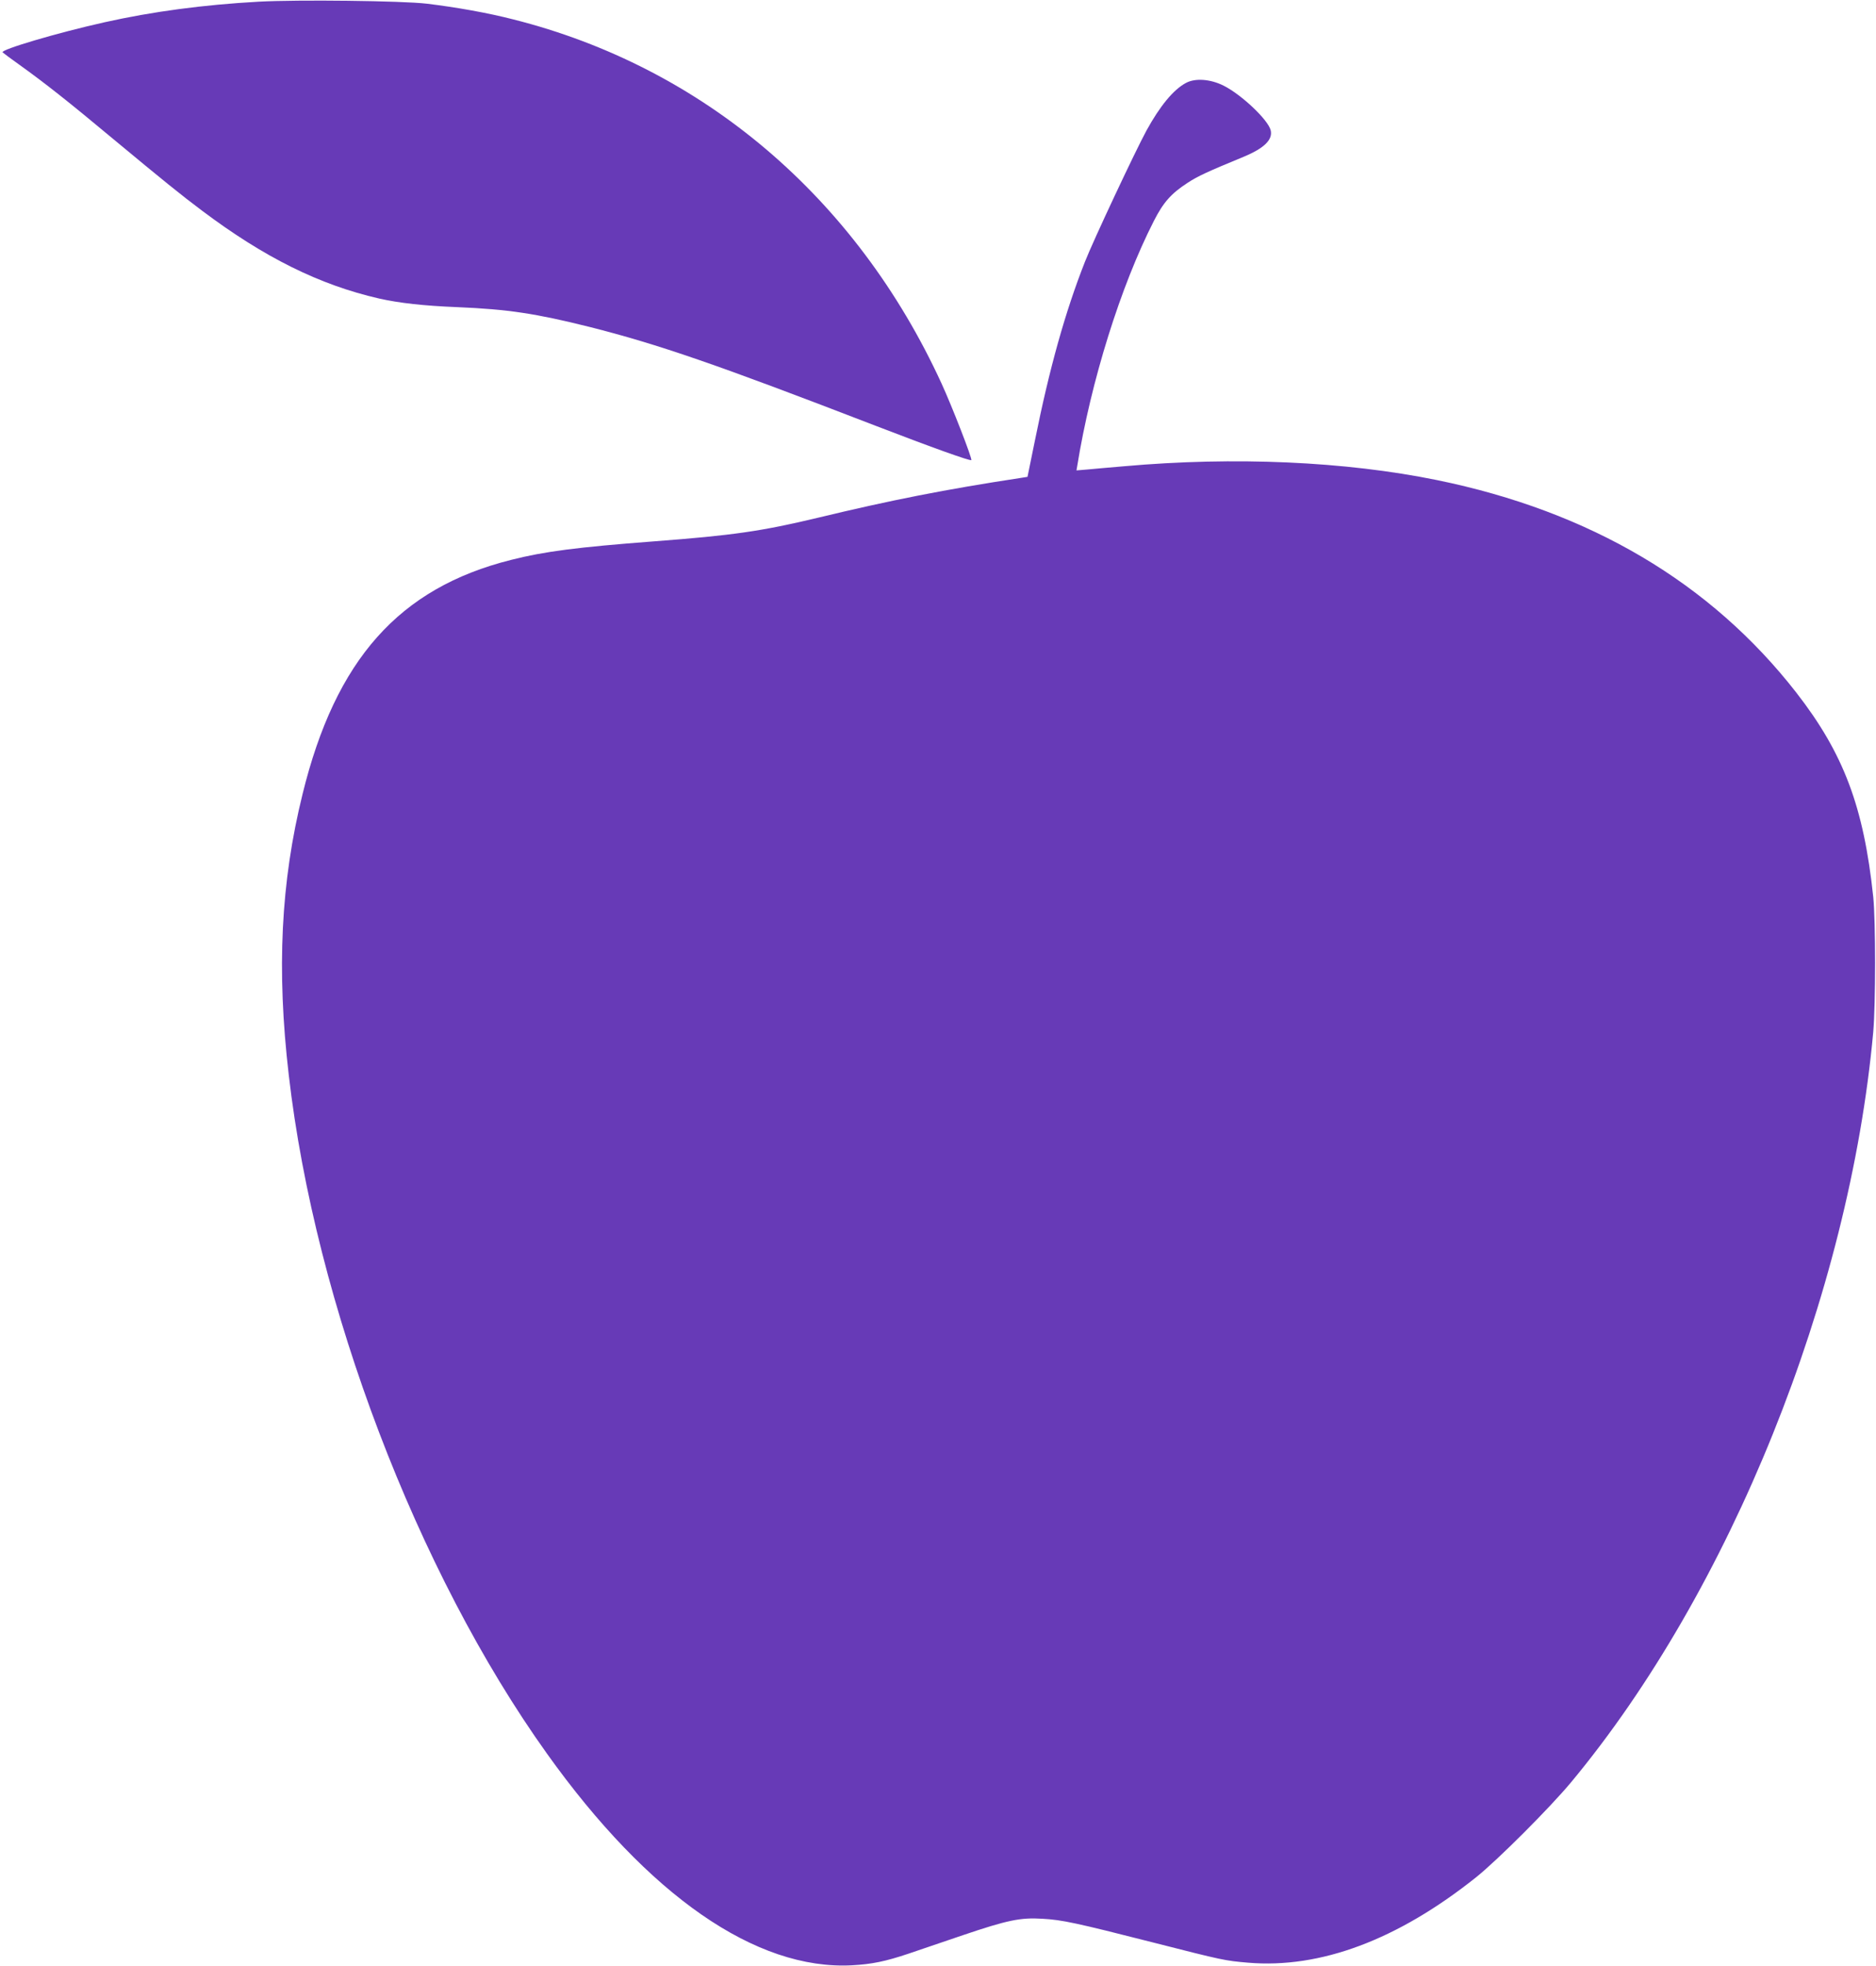 <?xml version="1.0" standalone="no"?>
<!DOCTYPE svg PUBLIC "-//W3C//DTD SVG 20010904//EN"
 "http://www.w3.org/TR/2001/REC-SVG-20010904/DTD/svg10.dtd">
<svg version="1.0" xmlns="http://www.w3.org/2000/svg"
 width="1222pt" height="1280pt" viewBox="0 0 1222 1280"
 preserveAspectRatio="xMidYMid meet">
<g transform="translate(0,1280) scale(0.1,-0.1)"
fill="#673ab7" stroke="none">
<path d="M1685 12789 c-360 -20 -690 -64 -1004 -134 -305 -68 -681 -179 -664
-196 5 -5 55 -42 111 -82 162 -116 322 -242 613 -485 323 -268 439 -362 574
-463 407 -306 766 -484 1155 -573 129 -29 286 -47 509 -56 332 -14 509 -41
862 -129 450 -114 827 -244 1864 -644 371 -143 615 -230 622 -223 8 7 -126
351 -194 499 -556 1211 -1555 2060 -2791 2371 -163 42 -371 79 -562 102 -160
19 -840 27 -1095 13z"/>
<path d="M7725 12260 c-82 -44 -169 -150 -257 -310 -71 -130 -348 -719 -401
-855 -128 -325 -231 -692 -326 -1165 l-48 -235 -44 -7 c-493 -75 -847 -145
-1320 -259 -368 -88 -554 -115 -1069 -154 -498 -38 -712 -65 -932 -121 -728
-183 -1142 -648 -1357 -1524 -142 -574 -170 -1144 -90 -1830 172 -1494 835
-3235 1682 -4419 661 -925 1362 -1411 1987 -1378 128 7 218 25 369 76 64 22
223 76 353 120 290 98 375 116 518 107 128 -7 221 -27 723 -155 455 -116 465
-118 616 -131 471 -40 974 148 1486 556 141 113 480 452 619 619 1036 1246
1812 3172 1968 4885 16 184 16 722 0 880 -62 587 -193 934 -501 1330 -557 715
-1343 1180 -2341 1384 -598 122 -1320 154 -2038 90 -92 -8 -199 -17 -238 -21
l-72 -6 5 29 c89 551 283 1172 499 1595 62 122 113 179 219 248 67 44 128 72
368 171 132 55 189 111 174 172 -17 68 -189 231 -306 290 -85 43 -185 51 -246
18z"/>
</g>
</svg>
